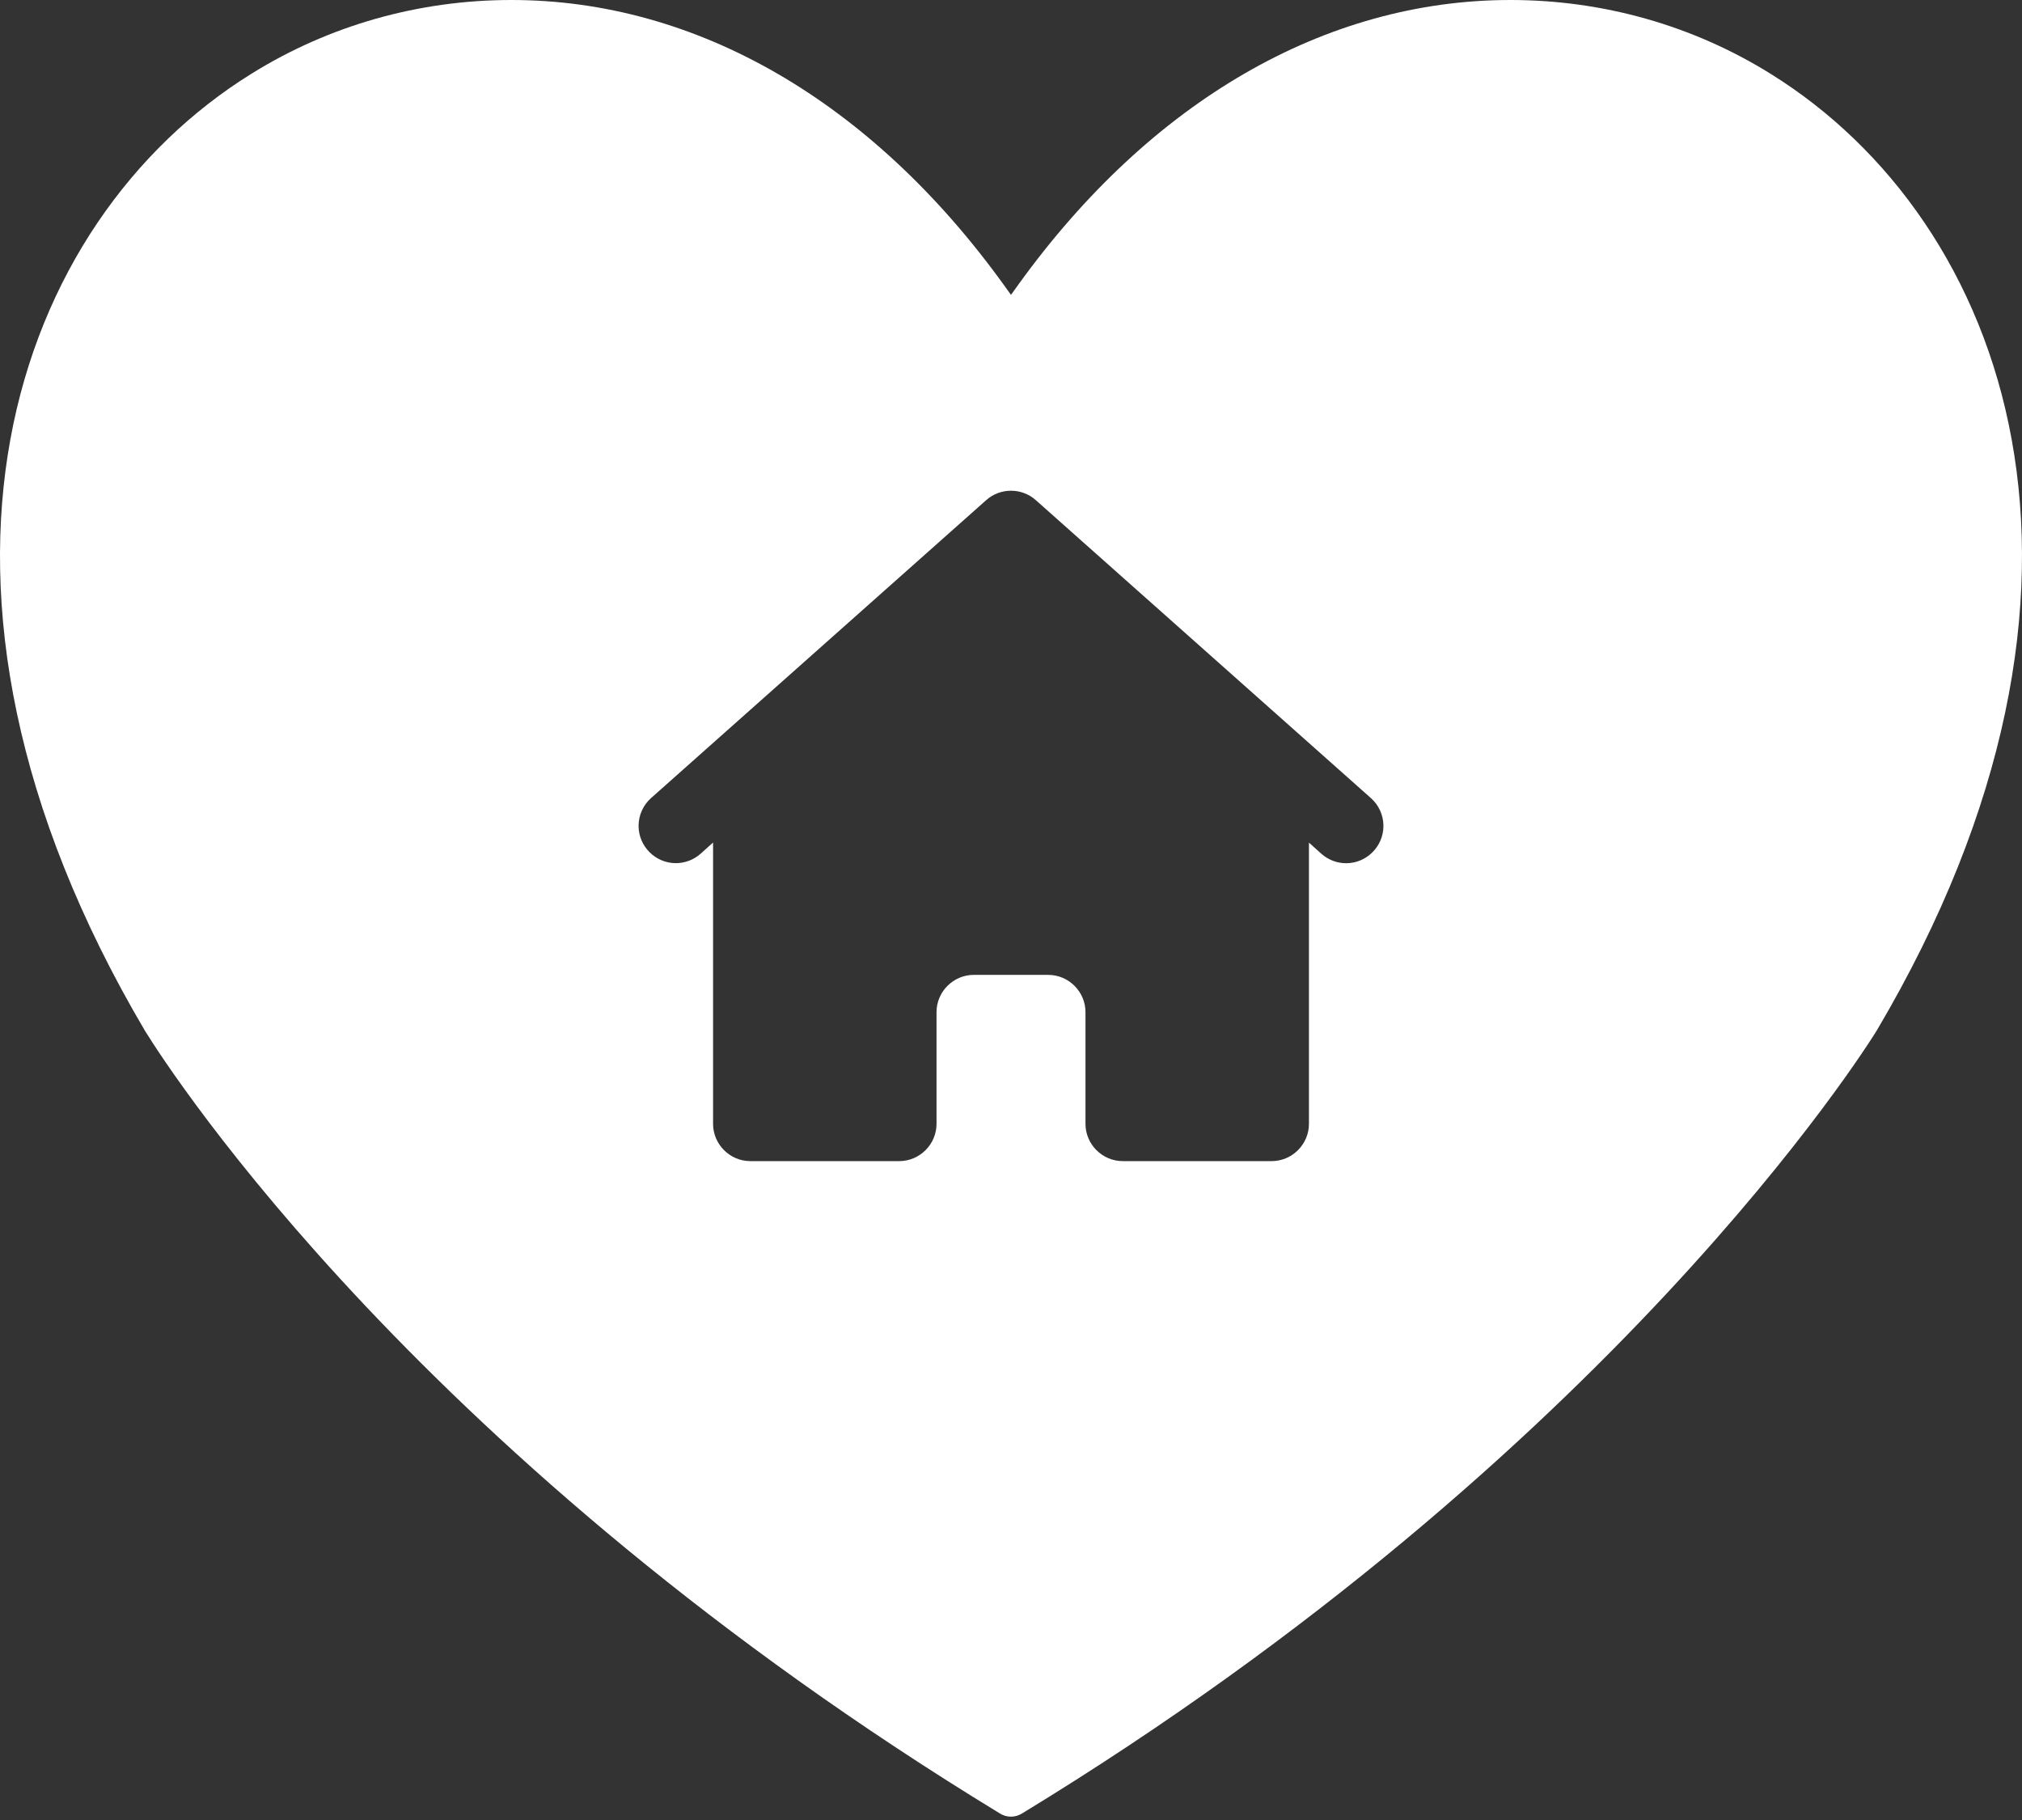 <?xml version="1.0" encoding="UTF-8" standalone="no"?><!DOCTYPE svg PUBLIC "-//W3C//DTD SVG 1.1//EN" "http://www.w3.org/Graphics/SVG/1.1/DTD/svg11.dtd"><svg width="100%" height="100%" viewBox="0 0 200 180" version="1.1" xmlns="http://www.w3.org/2000/svg" xmlns:xlink="http://www.w3.org/1999/xlink" xml:space="preserve" xmlns:serif="http://www.serif.com/" style="fill-rule:evenodd;clip-rule:evenodd;stroke-linejoin:round;stroke-miterlimit:2;"><rect x="0" y="0" width="200" height="180" fill="#333333" stroke="none"/><path d="M175.155,7.313c23.39,14.537 36.647,50.34 10.484,94.597c-1.038,1.681 -26.228,41.909 -84.532,77.435c-0.343,0.215 -0.725,0.325 -1.112,0.325c-0.388,-0 -0.769,-0.11 -1.097,-0.319c-57.103,-34.772 -81.913,-73.138 -84.554,-77.397c-26.137,-44.285 -12.887,-80.107 10.494,-94.641c7.666,-4.785 16.566,-7.313 25.741,-7.313c18.281,-0 35.569,9.991 48.675,28.128l0.744,1.032l0.744,-1.032c13.087,-18.137 30.369,-28.128 48.656,-28.128c9.175,-0 18.085,2.528 25.757,7.313Zm-39.552,71.622l-33.153,-29.474c-1.39,-1.237 -3.51,-1.237 -4.9,0l-33.153,29.47c-0.785,0.699 -1.234,1.701 -1.234,2.752c-0,2.021 1.663,3.684 3.684,3.684c0.903,-0 1.775,-0.332 2.45,-0.933l1.234,-1.105l-0,27.823c-0,2.021 1.662,3.684 3.683,3.684l14.735,-0c2.021,-0 3.684,-1.663 3.684,-3.684l-0,-11.051c-0,-2.021 1.663,-3.684 3.683,-3.684l7.368,0c2.02,0 3.683,1.663 3.683,3.684l0,11.051c0,2.021 1.663,3.684 3.684,3.684l14.735,-0c2.021,-0 3.683,-1.663 3.683,-3.684l0,-27.815l1.234,1.105c0.675,0.6 1.547,0.932 2.45,0.932c2.021,0 3.684,-1.663 3.684,-3.684c0,-1.051 -0.449,-2.057 -1.234,-2.755Z" style="fill:#fff;"/></svg>